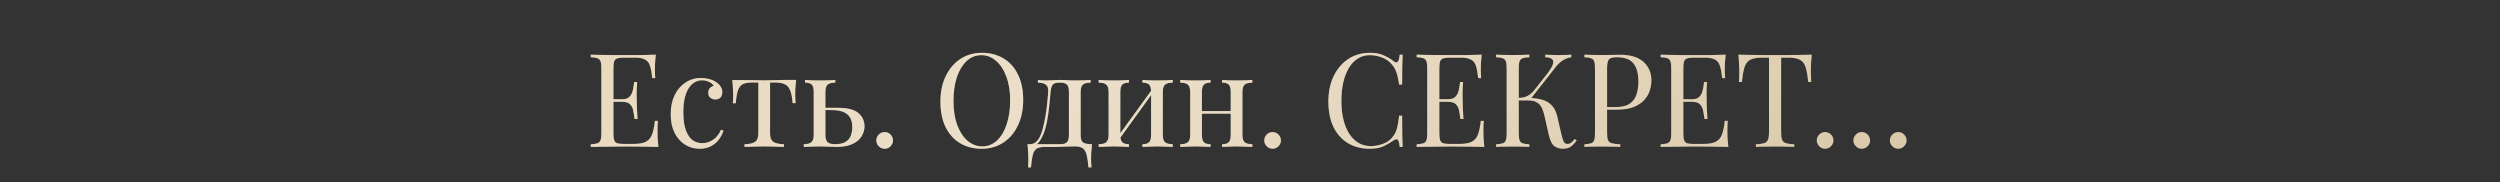 <?xml version="1.0" encoding="UTF-8"?> <svg xmlns="http://www.w3.org/2000/svg" width="1055" height="77" viewBox="0 0 1055 77" fill="none"><rect x="0" y="0" width="1055" height="77" fill="#333333" stroke="none"/><path d="M276.75 23.06C276.603 24.343 276.493 25.59 276.42 26.8C276.383 28.01 276.365 28.927 276.365 29.55C276.365 30.21 276.383 30.852 276.42 31.475C276.456 32.062 276.493 32.557 276.53 32.96H275.265C275.045 30.797 274.733 29.092 274.33 27.845C273.926 26.562 273.23 25.663 272.24 25.15C271.286 24.6 269.838 24.325 267.895 24.325H263.33C262.083 24.325 261.13 24.435 260.47 24.655C259.846 24.838 259.425 25.26 259.205 25.92C258.985 26.543 258.875 27.533 258.875 28.89V56.17C258.875 57.49 258.985 58.48 259.205 59.14C259.425 59.8 259.846 60.24 260.47 60.46C261.13 60.643 262.083 60.735 263.33 60.735H267.345C269.655 60.735 271.396 60.423 272.57 59.8C273.78 59.177 274.641 58.168 275.155 56.775C275.705 55.345 276.108 53.42 276.365 51H277.63C277.52 51.99 277.465 53.31 277.465 54.96C277.465 55.657 277.483 56.665 277.52 57.985C277.593 59.268 277.703 60.607 277.85 62C275.98 61.927 273.871 61.89 271.525 61.89C269.178 61.853 267.088 61.835 265.255 61.835C264.448 61.835 263.403 61.835 262.12 61.835C260.873 61.835 259.516 61.853 258.05 61.89C256.583 61.89 255.098 61.908 253.595 61.945C252.091 61.945 250.661 61.963 249.305 62V60.9C250.551 60.827 251.486 60.68 252.11 60.46C252.77 60.24 253.21 59.8 253.43 59.14C253.65 58.48 253.76 57.49 253.76 56.17V28.89C253.76 27.533 253.65 26.543 253.43 25.92C253.21 25.26 252.77 24.82 252.11 24.6C251.486 24.343 250.551 24.197 249.305 24.16V23.06C250.661 23.097 252.091 23.133 253.595 23.17C255.098 23.17 256.583 23.188 258.05 23.225C259.516 23.225 260.873 23.225 262.12 23.225C263.403 23.225 264.448 23.225 265.255 23.225C266.941 23.225 268.848 23.225 270.975 23.225C273.138 23.188 275.063 23.133 276.75 23.06ZM267.29 41.87C267.29 41.87 267.29 42.053 267.29 42.42C267.29 42.787 267.29 42.97 267.29 42.97H257.225C257.225 42.97 257.225 42.787 257.225 42.42C257.225 42.053 257.225 41.87 257.225 41.87H267.29ZM268.885 34.61C268.738 36.7 268.665 38.295 268.665 39.395C268.701 40.495 268.72 41.503 268.72 42.42C268.72 43.337 268.738 44.345 268.775 45.445C268.811 46.545 268.903 48.14 269.05 50.23H267.785C267.638 49.057 267.455 47.92 267.235 46.82C267.051 45.683 266.611 44.767 265.915 44.07C265.255 43.337 264.118 42.97 262.505 42.97V41.87C263.715 41.87 264.631 41.632 265.255 41.155C265.915 40.642 266.391 40 266.685 39.23C266.978 38.46 267.18 37.672 267.29 36.865C267.4 36.022 267.51 35.27 267.62 34.61H268.885ZM295.855 32.905C297.029 32.905 298.165 33.052 299.265 33.345C300.365 33.638 301.355 34.078 302.235 34.665C303.079 35.215 303.72 35.857 304.16 36.59C304.6 37.287 304.82 38.057 304.82 38.9C304.82 39.89 304.545 40.66 303.995 41.21C303.445 41.723 302.749 41.98 301.905 41.98C301.099 41.98 300.384 41.742 299.76 41.265C299.174 40.788 298.88 40.11 298.88 39.23C298.88 38.387 299.1 37.708 299.54 37.195C300.017 36.682 300.567 36.352 301.19 36.205C300.824 35.545 300.164 34.995 299.21 34.555C298.294 34.115 297.304 33.895 296.24 33.895C295.324 33.895 294.407 34.115 293.49 34.555C292.574 34.995 291.73 35.728 290.96 36.755C290.19 37.745 289.567 39.12 289.09 40.88C288.614 42.603 288.375 44.767 288.375 47.37C288.375 50.597 288.742 53.163 289.475 55.07C290.209 56.977 291.162 58.352 292.335 59.195C293.545 60.002 294.865 60.405 296.295 60.405C297.249 60.405 298.22 60.222 299.21 59.855C300.2 59.488 301.135 58.902 302.015 58.095C302.895 57.252 303.647 56.133 304.27 54.74L305.315 55.125C304.949 56.298 304.344 57.49 303.5 58.7C302.657 59.873 301.557 60.845 300.2 61.615C298.844 62.385 297.175 62.77 295.195 62.77C292.922 62.77 290.869 62.183 289.035 61.01C287.202 59.837 285.735 58.168 284.635 56.005C283.572 53.805 283.04 51.202 283.04 48.195C283.04 45.188 283.572 42.548 284.635 40.275C285.735 37.965 287.257 36.168 289.2 34.885C291.144 33.565 293.362 32.905 295.855 32.905ZM335.968 33.73C335.822 35.013 335.712 36.242 335.638 37.415C335.602 38.588 335.583 39.487 335.583 40.11C335.583 40.77 335.602 41.412 335.638 42.035C335.675 42.622 335.712 43.117 335.748 43.52H334.483C334.3 40.99 333.915 39.102 333.328 37.855C332.742 36.608 331.935 35.802 330.908 35.435C329.882 35.032 328.617 34.83 327.113 34.83H324.968V56.335C324.968 58.132 325.482 59.342 326.508 59.965C327.572 60.552 329.002 60.845 330.798 60.845V62C329.955 61.963 328.782 61.927 327.278 61.89C325.812 61.817 324.217 61.78 322.493 61.78C320.807 61.78 319.212 61.817 317.708 61.89C316.205 61.927 315.032 61.963 314.188 62V60.845C316.022 60.845 317.452 60.552 318.478 59.965C319.505 59.342 320.018 58.132 320.018 56.335V34.83H317.323C315.82 34.83 314.592 35.032 313.638 35.435C312.722 35.838 312.007 36.663 311.493 37.91C311.017 39.157 310.687 41.045 310.503 43.575H309.238C309.312 43.172 309.348 42.677 309.348 42.09C309.385 41.467 309.403 40.825 309.403 40.165C309.403 39.542 309.367 38.643 309.293 37.47C309.257 36.297 309.165 35.068 309.018 33.785H314.298C315.545 33.785 316.865 33.803 318.258 33.84C319.688 33.877 321.082 33.895 322.438 33.895C323.832 33.895 325.243 33.877 326.673 33.84C328.103 33.767 329.442 33.73 330.688 33.73H335.968ZM352.507 33.73V34.885C351.004 34.885 349.922 35.16 349.262 35.71C348.639 36.26 348.327 37.305 348.327 38.845V56.885C348.327 58.352 348.621 59.378 349.207 59.965C349.831 60.552 350.876 60.845 352.342 60.845C354.322 60.845 355.826 60.515 356.852 59.855C357.916 59.195 358.649 58.315 359.052 57.215C359.456 56.115 359.657 54.942 359.657 53.695C359.657 51.165 358.942 49.332 357.512 48.195C356.119 47.022 353.791 46.435 350.527 46.435C349.611 46.435 348.694 46.435 347.777 46.435C346.861 46.435 345.944 46.435 345.027 46.435L344.917 45.5C346.421 45.5 347.906 45.5 349.372 45.5C350.839 45.5 352.306 45.5 353.772 45.5C357.769 45.5 360.611 46.252 362.297 47.755C363.984 49.222 364.827 51.092 364.827 53.365C364.827 54.722 364.442 56.06 363.672 57.38C362.939 58.7 361.692 59.8 359.932 60.68C358.209 61.56 355.881 62 352.947 62C351.921 62 350.784 61.963 349.537 61.89C348.291 61.817 347.007 61.78 345.687 61.78C344.551 61.78 343.341 61.817 342.057 61.89C340.774 61.927 339.821 61.963 339.197 62V60.845C340.701 60.845 341.764 60.57 342.387 60.02C343.047 59.47 343.377 58.425 343.377 56.885V38.845C343.377 37.305 343.102 36.26 342.552 35.71C342.002 35.16 341.067 34.885 339.747 34.885V33.73C340.334 33.767 341.196 33.822 342.332 33.895C343.506 33.932 344.697 33.95 345.907 33.95C347.117 33.95 348.364 33.932 349.647 33.895C350.931 33.822 351.884 33.767 352.507 33.73ZM373.324 55.73C374.277 55.73 375.102 56.078 375.799 56.775C376.496 57.472 376.844 58.297 376.844 59.25C376.844 60.203 376.496 61.028 375.799 61.725C375.102 62.422 374.277 62.77 373.324 62.77C372.371 62.77 371.546 62.422 370.849 61.725C370.152 61.028 369.804 60.203 369.804 59.25C369.804 58.297 370.152 57.472 370.849 56.775C371.546 56.078 372.371 55.73 373.324 55.73ZM414.353 22.29C417.836 22.29 420.879 23.078 423.483 24.655C426.123 26.232 428.158 28.505 429.588 31.475C431.054 34.408 431.788 37.983 431.788 42.2C431.788 46.307 431.036 49.9 429.533 52.98C428.066 56.06 426.013 58.462 423.373 60.185C420.733 61.908 417.708 62.77 414.298 62.77C410.814 62.77 407.753 61.982 405.113 60.405C402.509 58.828 400.474 56.555 399.008 53.585C397.578 50.615 396.863 47.04 396.863 42.86C396.863 38.753 397.614 35.16 399.118 32.08C400.621 29 402.674 26.598 405.278 24.875C407.918 23.152 410.943 22.29 414.353 22.29ZM414.133 23.28C411.749 23.28 409.678 24.105 407.918 25.755C406.158 27.405 404.783 29.678 403.793 32.575C402.839 35.472 402.363 38.827 402.363 42.64C402.363 46.527 402.894 49.918 403.958 52.815C405.058 55.675 406.524 57.893 408.358 59.47C410.228 61.01 412.281 61.78 414.518 61.78C416.901 61.78 418.973 60.955 420.733 59.305C422.493 57.655 423.849 55.382 424.803 52.485C425.793 49.552 426.288 46.197 426.288 42.42C426.288 38.497 425.738 35.105 424.638 32.245C423.574 29.385 422.126 27.185 420.293 25.645C418.459 24.068 416.406 23.28 414.133 23.28ZM460.215 33.73V34.885C458.712 34.885 457.63 35.16 456.97 35.71C456.347 36.26 456.035 37.305 456.035 38.845V56.885C456.035 58.425 456.329 59.47 456.915 60.02C457.539 60.57 458.84 60.845 460.82 60.845C460.674 62.128 460.564 63.357 460.49 64.53C460.454 65.703 460.435 66.602 460.435 67.225C460.435 67.885 460.454 68.508 460.49 69.095C460.527 69.718 460.564 70.232 460.6 70.635H459.335C459.152 68.472 458.895 66.73 458.565 65.41C458.272 64.127 457.74 63.192 456.97 62.605C456.237 62.055 455.119 61.78 453.615 61.78C452.735 61.78 451.91 61.798 451.14 61.835C450.37 61.835 449.527 61.853 448.61 61.89C447.73 61.927 446.667 61.963 445.42 62C444.174 62 442.634 62 440.8 62C439.297 62 438.16 62.257 437.39 62.77C436.657 63.32 436.125 64.218 435.795 65.465C435.502 66.748 435.264 68.472 435.08 70.635H433.815C433.889 70.232 433.925 69.718 433.925 69.095C433.962 68.508 433.98 67.885 433.98 67.225C433.98 66.602 433.944 65.703 433.87 64.53C433.834 63.357 433.742 62.128 433.595 60.845H447.455C448.775 60.845 449.71 60.57 450.26 60.02C450.81 59.47 451.085 58.425 451.085 56.885V38.845C451.085 37.305 450.81 36.26 450.26 35.71C449.71 35.16 448.775 34.885 447.455 34.885H446.96C445.64 34.885 444.742 35.16 444.265 35.71C443.789 36.26 443.477 37.305 443.33 38.845C443.184 40.825 442.982 42.915 442.725 45.115C442.505 47.278 442.194 49.387 441.79 51.44C441.387 53.493 440.837 55.345 440.14 56.995C439.737 57.985 439.205 58.938 438.545 59.855C437.885 60.735 436.969 61.285 435.795 61.505L434.64 60.845C435.814 60.845 436.785 60.423 437.555 59.58C438.325 58.7 438.894 57.747 439.26 56.72C439.884 55.107 440.379 53.328 440.745 51.385C441.149 49.442 441.479 47.407 441.735 45.28C441.992 43.153 442.194 41.008 442.34 38.845C442.45 37.305 442.12 36.26 441.35 35.71C440.617 35.16 439.499 34.885 437.995 34.885V33.73C438.289 33.767 438.747 33.822 439.37 33.895C440.03 33.932 440.819 33.95 441.735 33.95C442.652 33.95 443.587 33.913 444.54 33.84C445.53 33.767 446.539 33.73 447.565 33.73C448.592 33.73 449.527 33.767 450.37 33.84C451.25 33.913 452.314 33.95 453.56 33.95C454.844 33.95 456.109 33.932 457.355 33.895C458.639 33.822 459.592 33.767 460.215 33.73ZM494.888 33.73V34.885C493.385 34.885 492.303 35.16 491.643 35.71C491.02 36.26 490.708 37.305 490.708 38.845V56.885C490.708 58.425 491.02 59.47 491.643 60.02C492.303 60.57 493.385 60.845 494.888 60.845V62C494.265 61.963 493.312 61.927 492.028 61.89C490.745 61.817 489.498 61.78 488.288 61.78C487.078 61.78 485.887 61.817 484.713 61.89C483.577 61.927 482.715 61.963 482.128 62V60.845C483.448 60.845 484.383 60.57 484.933 60.02C485.483 59.47 485.758 58.425 485.758 56.885V38.845C485.758 37.305 485.483 36.26 484.933 35.71C484.383 35.16 483.448 34.885 482.128 34.885V33.73C482.715 33.767 483.577 33.822 484.713 33.895C485.887 33.932 487.078 33.95 488.288 33.95C489.498 33.95 490.745 33.932 492.028 33.895C493.312 33.822 494.265 33.767 494.888 33.73ZM476.408 33.73V34.885C475.088 34.885 474.153 35.16 473.603 35.71C473.053 36.26 472.778 37.305 472.778 38.845V56.885C472.778 58.425 473.053 59.47 473.603 60.02C474.153 60.57 475.088 60.845 476.408 60.845V62C475.822 61.963 474.942 61.927 473.768 61.89C472.632 61.817 471.458 61.78 470.248 61.78C469.038 61.78 467.792 61.817 466.508 61.89C465.225 61.927 464.272 61.963 463.648 62V60.845C465.152 60.845 466.215 60.57 466.838 60.02C467.498 59.47 467.828 58.425 467.828 56.885V38.845C467.828 37.305 467.498 36.26 466.838 35.71C466.215 35.16 465.152 34.885 463.648 34.885V33.73C464.272 33.767 465.225 33.822 466.508 33.895C467.792 33.932 469.038 33.95 470.248 33.95C471.458 33.95 472.632 33.932 473.768 33.895C474.942 33.822 475.822 33.767 476.408 33.73ZM486.308 37.58L487.188 38.185L472.063 59.085L471.183 58.425L486.308 37.58ZM528.492 33.73V34.885C526.989 34.885 525.907 35.16 525.247 35.71C524.624 36.26 524.312 37.305 524.312 38.845V56.885C524.312 58.425 524.624 59.47 525.247 60.02C525.907 60.57 526.989 60.845 528.492 60.845V62C527.869 61.963 526.915 61.927 525.632 61.89C524.349 61.817 523.102 61.78 521.892 61.78C520.682 61.78 519.49 61.817 518.317 61.89C517.18 61.927 516.319 61.963 515.732 62V60.845C517.052 60.845 517.987 60.57 518.537 60.02C519.087 59.47 519.362 58.425 519.362 56.885V38.845C519.362 37.305 519.087 36.26 518.537 35.71C517.987 35.16 517.052 34.885 515.732 34.885V33.73C516.319 33.767 517.18 33.822 518.317 33.895C519.49 33.932 520.682 33.95 521.892 33.95C523.102 33.95 524.349 33.932 525.632 33.895C526.915 33.822 527.869 33.767 528.492 33.73ZM510.837 33.73V34.885C509.517 34.885 508.582 35.16 508.032 35.71C507.482 36.26 507.207 37.305 507.207 38.845V56.885C507.207 58.425 507.482 59.47 508.032 60.02C508.582 60.57 509.517 60.845 510.837 60.845V62C510.25 61.963 509.37 61.927 508.197 61.89C507.06 61.817 505.887 61.78 504.677 61.78C503.467 61.78 502.22 61.817 500.937 61.89C499.654 61.927 498.7 61.963 498.077 62V60.845C499.58 60.845 500.644 60.57 501.267 60.02C501.927 59.47 502.257 58.425 502.257 56.885V38.845C502.257 37.305 501.927 36.26 501.267 35.71C500.644 35.16 499.58 34.885 498.077 34.885V33.73C498.7 33.767 499.654 33.822 500.937 33.895C502.22 33.932 503.467 33.95 504.677 33.95C505.887 33.95 507.06 33.932 508.197 33.895C509.37 33.822 510.25 33.767 510.837 33.73ZM520.902 46.875V47.975H505.392V46.875H520.902ZM537.035 55.73C537.988 55.73 538.813 56.078 539.51 56.775C540.207 57.472 540.555 58.297 540.555 59.25C540.555 60.203 540.207 61.028 539.51 61.725C538.813 62.422 537.988 62.77 537.035 62.77C536.082 62.77 535.257 62.422 534.56 61.725C533.863 61.028 533.515 60.203 533.515 59.25C533.515 58.297 533.863 57.472 534.56 56.775C535.257 56.078 536.082 55.73 537.035 55.73ZM578.064 22.29C580.484 22.29 582.464 22.657 584.004 23.39C585.58 24.087 586.974 24.912 588.184 25.865C588.917 26.415 589.467 26.488 589.834 26.085C590.237 25.645 590.512 24.637 590.659 23.06H591.924C591.85 24.417 591.795 26.067 591.759 28.01C591.722 29.953 591.704 32.52 591.704 35.71H590.439C590.182 34.133 589.944 32.887 589.724 31.97C589.504 31.017 589.229 30.21 588.899 29.55C588.605 28.89 588.202 28.23 587.689 27.57C586.552 26.067 585.122 24.985 583.399 24.325C581.675 23.628 579.86 23.28 577.954 23.28C576.157 23.28 574.525 23.738 573.059 24.655C571.629 25.535 570.382 26.818 569.319 28.505C568.292 30.192 567.485 32.227 566.899 34.61C566.349 36.993 566.074 39.67 566.074 42.64C566.074 45.72 566.385 48.452 567.009 50.835C567.632 53.182 568.494 55.162 569.594 56.775C570.73 58.388 572.05 59.617 573.554 60.46C575.094 61.267 576.744 61.67 578.504 61.67C580.154 61.67 581.877 61.34 583.674 60.68C585.47 60.02 586.882 58.957 587.909 57.49C588.715 56.427 589.265 55.272 589.559 54.025C589.889 52.778 590.182 51.037 590.439 48.8H591.704C591.704 52.137 591.722 54.832 591.759 56.885C591.795 58.902 591.85 60.607 591.924 62H590.659C590.512 60.423 590.255 59.433 589.889 59.03C589.559 58.627 588.99 58.682 588.184 59.195C586.827 60.148 585.379 60.992 583.839 61.725C582.335 62.422 580.392 62.77 578.009 62.77C574.525 62.77 571.464 61.982 568.824 60.405C566.22 58.828 564.185 56.555 562.719 53.585C561.289 50.615 560.574 47.04 560.574 42.86C560.574 38.753 561.325 35.16 562.829 32.08C564.332 29 566.385 26.598 568.989 24.875C571.629 23.152 574.654 22.29 578.064 22.29ZM625.28 23.06C625.133 24.343 625.023 25.59 624.95 26.8C624.913 28.01 624.895 28.927 624.895 29.55C624.895 30.21 624.913 30.852 624.95 31.475C624.987 32.062 625.023 32.557 625.06 32.96H623.795C623.575 30.797 623.263 29.092 622.86 27.845C622.457 26.562 621.76 25.663 620.77 25.15C619.817 24.6 618.368 24.325 616.425 24.325H611.86C610.613 24.325 609.66 24.435 609 24.655C608.377 24.838 607.955 25.26 607.735 25.92C607.515 26.543 607.405 27.533 607.405 28.89V56.17C607.405 57.49 607.515 58.48 607.735 59.14C607.955 59.8 608.377 60.24 609 60.46C609.66 60.643 610.613 60.735 611.86 60.735H615.875C618.185 60.735 619.927 60.423 621.1 59.8C622.31 59.177 623.172 58.168 623.685 56.775C624.235 55.345 624.638 53.42 624.895 51H626.16C626.05 51.99 625.995 53.31 625.995 54.96C625.995 55.657 626.013 56.665 626.05 57.985C626.123 59.268 626.233 60.607 626.38 62C624.51 61.927 622.402 61.89 620.055 61.89C617.708 61.853 615.618 61.835 613.785 61.835C612.978 61.835 611.933 61.835 610.65 61.835C609.403 61.835 608.047 61.853 606.58 61.89C605.113 61.89 603.628 61.908 602.125 61.945C600.622 61.945 599.192 61.963 597.835 62V60.9C599.082 60.827 600.017 60.68 600.64 60.46C601.3 60.24 601.74 59.8 601.96 59.14C602.18 58.48 602.29 57.49 602.29 56.17V28.89C602.29 27.533 602.18 26.543 601.96 25.92C601.74 25.26 601.3 24.82 600.64 24.6C600.017 24.343 599.082 24.197 597.835 24.16V23.06C599.192 23.097 600.622 23.133 602.125 23.17C603.628 23.17 605.113 23.188 606.58 23.225C608.047 23.225 609.403 23.225 610.65 23.225C611.933 23.225 612.978 23.225 613.785 23.225C615.472 23.225 617.378 23.225 619.505 23.225C621.668 23.188 623.593 23.133 625.28 23.06ZM615.82 41.87C615.82 41.87 615.82 42.053 615.82 42.42C615.82 42.787 615.82 42.97 615.82 42.97H605.755C605.755 42.97 605.755 42.787 605.755 42.42C605.755 42.053 605.755 41.87 605.755 41.87H615.82ZM617.415 34.61C617.268 36.7 617.195 38.295 617.195 39.395C617.232 40.495 617.25 41.503 617.25 42.42C617.25 43.337 617.268 44.345 617.305 45.445C617.342 46.545 617.433 48.14 617.58 50.23H616.315C616.168 49.057 615.985 47.92 615.765 46.82C615.582 45.683 615.142 44.767 614.445 44.07C613.785 43.337 612.648 42.97 611.035 42.97V41.87C612.245 41.87 613.162 41.632 613.785 41.155C614.445 40.642 614.922 40 615.215 39.23C615.508 38.46 615.71 37.672 615.82 36.865C615.93 36.022 616.04 35.27 616.15 34.61H617.415ZM645.376 23.06V24.16C644.129 24.197 643.176 24.343 642.516 24.6C641.892 24.82 641.471 25.26 641.251 25.92C641.031 26.543 640.921 27.533 640.921 28.89V56.17C640.921 57.49 641.031 58.48 641.251 59.14C641.471 59.8 641.892 60.24 642.516 60.46C643.176 60.68 644.129 60.827 645.376 60.9V62C644.532 61.927 643.469 61.89 642.186 61.89C640.939 61.853 639.674 61.835 638.391 61.835C636.961 61.835 635.622 61.853 634.376 61.89C633.129 61.89 632.121 61.927 631.351 62V60.9C632.597 60.827 633.532 60.68 634.156 60.46C634.816 60.24 635.256 59.8 635.476 59.14C635.696 58.48 635.806 57.49 635.806 56.17V28.89C635.806 27.533 635.696 26.543 635.476 25.92C635.256 25.26 634.816 24.82 634.156 24.6C633.532 24.343 632.597 24.197 631.351 24.16V23.06C632.121 23.097 633.129 23.133 634.376 23.17C635.622 23.207 636.961 23.225 638.391 23.225C639.674 23.225 640.939 23.207 642.186 23.17C643.469 23.133 644.532 23.097 645.376 23.06ZM644.771 41.32C646.714 41.32 648.529 41.522 650.216 41.925C651.939 42.328 653.406 43.098 654.616 44.235C655.826 45.372 656.687 47.058 657.201 49.295L658.796 56.225C659.199 57.912 659.566 59.103 659.896 59.8C660.226 60.46 660.794 60.772 661.601 60.735C662.224 60.698 662.737 60.497 663.141 60.13C663.581 59.763 664.039 59.268 664.516 58.645L665.341 59.25C664.644 60.277 663.874 61.12 663.031 61.78C662.187 62.44 660.996 62.77 659.456 62.77C658.172 62.77 656.999 62.403 655.936 61.67C654.909 60.9 654.121 59.287 653.571 56.83L652.031 50.01C651.701 48.47 651.316 47.132 650.876 45.995C650.436 44.858 649.739 43.978 648.786 43.355C647.832 42.695 646.421 42.365 644.551 42.365H639.876V41.32H644.771ZM640.921 42.365V41.32C642.461 41.283 643.744 40.972 644.771 40.385C645.834 39.762 646.714 39.01 647.411 38.13L652.691 31.42C653.901 29.88 654.726 28.578 655.166 27.515C655.606 26.452 655.587 25.645 655.111 25.095C654.634 24.508 653.626 24.197 652.086 24.16V23.06C652.782 23.097 653.497 23.133 654.231 23.17C654.964 23.17 655.679 23.188 656.376 23.225C657.109 23.225 657.787 23.225 658.411 23.225C659.364 23.225 660.244 23.207 661.051 23.17C661.857 23.133 662.536 23.097 663.086 23.06V24.16C661.949 24.307 660.849 24.692 659.786 25.315C658.722 25.902 657.659 26.855 656.596 28.175L645.431 42.365H640.921ZM668.626 23.06C669.396 23.097 670.404 23.133 671.651 23.17C672.898 23.207 674.126 23.225 675.336 23.225C677.059 23.225 678.709 23.207 680.286 23.17C681.863 23.133 682.981 23.115 683.641 23.115C688.078 23.115 691.396 24.123 693.596 26.14C695.796 28.157 696.896 30.76 696.896 33.95C696.896 35.27 696.676 36.663 696.236 38.13C695.796 39.56 695.026 40.898 693.926 42.145C692.863 43.355 691.396 44.345 689.526 45.115C687.656 45.885 685.291 46.27 682.431 46.27H677.151V45.17H681.881C684.484 45.17 686.464 44.675 687.821 43.685C689.214 42.695 690.149 41.393 690.626 39.78C691.139 38.167 691.396 36.425 691.396 34.555C691.396 31.072 690.699 28.468 689.306 26.745C687.949 25.022 685.603 24.16 682.266 24.16C680.579 24.16 679.479 24.472 678.966 25.095C678.453 25.718 678.196 26.983 678.196 28.89V56.17C678.196 57.49 678.324 58.48 678.581 59.14C678.874 59.8 679.424 60.24 680.231 60.46C681.038 60.68 682.211 60.827 683.751 60.9V62C682.798 61.927 681.588 61.89 680.121 61.89C678.654 61.853 677.169 61.835 675.666 61.835C674.236 61.835 672.898 61.853 671.651 61.89C670.404 61.89 669.396 61.927 668.626 62V60.9C669.873 60.827 670.808 60.68 671.431 60.46C672.091 60.24 672.531 59.8 672.751 59.14C672.971 58.48 673.081 57.49 673.081 56.17V28.89C673.081 27.533 672.971 26.543 672.751 25.92C672.531 25.26 672.091 24.82 671.431 24.6C670.808 24.343 669.873 24.197 668.626 24.16V23.06ZM728.244 23.06C728.097 24.343 727.987 25.59 727.914 26.8C727.877 28.01 727.859 28.927 727.859 29.55C727.859 30.21 727.877 30.852 727.914 31.475C727.95 32.062 727.987 32.557 728.024 32.96H726.759C726.539 30.797 726.227 29.092 725.824 27.845C725.42 26.562 724.724 25.663 723.734 25.15C722.78 24.6 721.332 24.325 719.389 24.325H714.824C713.577 24.325 712.624 24.435 711.964 24.655C711.34 24.838 710.919 25.26 710.699 25.92C710.479 26.543 710.369 27.533 710.369 28.89V56.17C710.369 57.49 710.479 58.48 710.699 59.14C710.919 59.8 711.34 60.24 711.964 60.46C712.624 60.643 713.577 60.735 714.824 60.735H718.839C721.149 60.735 722.89 60.423 724.064 59.8C725.274 59.177 726.135 58.168 726.649 56.775C727.199 55.345 727.602 53.42 727.859 51H729.124C729.014 51.99 728.959 53.31 728.959 54.96C728.959 55.657 728.977 56.665 729.014 57.985C729.087 59.268 729.197 60.607 729.344 62C727.474 61.927 725.365 61.89 723.019 61.89C720.672 61.853 718.582 61.835 716.749 61.835C715.942 61.835 714.897 61.835 713.614 61.835C712.367 61.835 711.01 61.853 709.544 61.89C708.077 61.89 706.592 61.908 705.089 61.945C703.585 61.945 702.155 61.963 700.799 62V60.9C702.045 60.827 702.98 60.68 703.604 60.46C704.264 60.24 704.704 59.8 704.924 59.14C705.144 58.48 705.254 57.49 705.254 56.17V28.89C705.254 27.533 705.144 26.543 704.924 25.92C704.704 25.26 704.264 24.82 703.604 24.6C702.98 24.343 702.045 24.197 700.799 24.16V23.06C702.155 23.097 703.585 23.133 705.089 23.17C706.592 23.17 708.077 23.188 709.544 23.225C711.01 23.225 712.367 23.225 713.614 23.225C714.897 23.225 715.942 23.225 716.749 23.225C718.435 23.225 720.342 23.225 722.469 23.225C724.632 23.188 726.557 23.133 728.244 23.06ZM718.784 41.87C718.784 41.87 718.784 42.053 718.784 42.42C718.784 42.787 718.784 42.97 718.784 42.97H708.719C708.719 42.97 708.719 42.787 708.719 42.42C708.719 42.053 708.719 41.87 708.719 41.87H718.784ZM720.379 34.61C720.232 36.7 720.159 38.295 720.159 39.395C720.195 40.495 720.214 41.503 720.214 42.42C720.214 43.337 720.232 44.345 720.269 45.445C720.305 46.545 720.397 48.14 720.544 50.23H719.279C719.132 49.057 718.949 47.92 718.729 46.82C718.545 45.683 718.105 44.767 717.409 44.07C716.749 43.337 715.612 42.97 713.999 42.97V41.87C715.209 41.87 716.125 41.632 716.749 41.155C717.409 40.642 717.885 40 718.179 39.23C718.472 38.46 718.674 37.672 718.784 36.865C718.894 36.022 719.004 35.27 719.114 34.61H720.379ZM764.564 23.06C764.418 24.453 764.308 25.81 764.234 27.13C764.198 28.413 764.179 29.403 764.179 30.1C764.179 30.98 764.198 31.805 764.234 32.575C764.271 33.345 764.308 34.023 764.344 34.61H763.079C762.823 32.043 762.474 30.027 762.034 28.56C761.594 27.057 760.824 25.975 759.724 25.315C758.624 24.655 756.919 24.325 754.609 24.325H751.639V55.62C751.639 57.087 751.768 58.187 752.024 58.92C752.318 59.653 752.868 60.148 753.674 60.405C754.481 60.662 755.654 60.827 757.194 60.9V62C756.241 61.927 755.031 61.89 753.564 61.89C752.098 61.853 750.613 61.835 749.109 61.835C747.459 61.835 745.901 61.853 744.434 61.89C743.004 61.89 741.849 61.927 740.969 62V60.9C742.509 60.827 743.683 60.662 744.489 60.405C745.296 60.148 745.828 59.653 746.084 58.92C746.378 58.187 746.524 57.087 746.524 55.62V24.325H743.554C741.281 24.325 739.576 24.655 738.439 25.315C737.339 25.975 736.569 27.057 736.129 28.56C735.689 30.027 735.341 32.043 735.084 34.61H733.819C733.893 34.023 733.929 33.345 733.929 32.575C733.966 31.805 733.984 30.98 733.984 30.1C733.984 29.403 733.948 28.413 733.874 27.13C733.838 25.81 733.746 24.453 733.599 23.06C735.139 23.097 736.808 23.133 738.604 23.17C740.438 23.207 742.271 23.225 744.104 23.225C745.938 23.225 747.606 23.225 749.109 23.225C750.613 23.225 752.263 23.225 754.059 23.225C755.893 23.225 757.726 23.207 759.559 23.17C761.393 23.133 763.061 23.097 764.564 23.06ZM770.194 55.73C771.147 55.73 771.972 56.078 772.669 56.775C773.366 57.472 773.714 58.297 773.714 59.25C773.714 60.203 773.366 61.028 772.669 61.725C771.972 62.422 771.147 62.77 770.194 62.77C769.241 62.77 768.416 62.422 767.719 61.725C767.022 61.028 766.674 60.203 766.674 59.25C766.674 58.297 767.022 57.472 767.719 56.775C768.416 56.078 769.241 55.73 770.194 55.73ZM785.649 55.73C786.602 55.73 787.427 56.078 788.124 56.775C788.821 57.472 789.169 58.297 789.169 59.25C789.169 60.203 788.821 61.028 788.124 61.725C787.427 62.422 786.602 62.77 785.649 62.77C784.696 62.77 783.871 62.422 783.174 61.725C782.477 61.028 782.129 60.203 782.129 59.25C782.129 58.297 782.477 57.472 783.174 56.775C783.871 56.078 784.696 55.73 785.649 55.73ZM801.049 55.73C802.002 55.73 802.827 56.078 803.524 56.775C804.221 57.472 804.569 58.297 804.569 59.25C804.569 60.203 804.221 61.028 803.524 61.725C802.827 62.422 802.002 62.77 801.049 62.77C800.096 62.77 799.271 62.422 798.574 61.725C797.877 61.028 797.529 60.203 797.529 59.25C797.529 58.297 797.877 57.472 798.574 56.775C799.271 56.078 800.096 55.73 801.049 55.73Z" fill="url(#paint0_linear_5996_1145)"></path><path d="M276.75 23.06C276.603 24.343 276.493 25.59 276.42 26.8C276.383 28.01 276.365 28.927 276.365 29.55C276.365 30.21 276.383 30.852 276.42 31.475C276.456 32.062 276.493 32.557 276.53 32.96H275.265C275.045 30.797 274.733 29.092 274.33 27.845C273.926 26.562 273.23 25.663 272.24 25.15C271.286 24.6 269.838 24.325 267.895 24.325H263.33C262.083 24.325 261.13 24.435 260.47 24.655C259.846 24.838 259.425 25.26 259.205 25.92C258.985 26.543 258.875 27.533 258.875 28.89V56.17C258.875 57.49 258.985 58.48 259.205 59.14C259.425 59.8 259.846 60.24 260.47 60.46C261.13 60.643 262.083 60.735 263.33 60.735H267.345C269.655 60.735 271.396 60.423 272.57 59.8C273.78 59.177 274.641 58.168 275.155 56.775C275.705 55.345 276.108 53.42 276.365 51H277.63C277.52 51.99 277.465 53.31 277.465 54.96C277.465 55.657 277.483 56.665 277.52 57.985C277.593 59.268 277.703 60.607 277.85 62C275.98 61.927 273.871 61.89 271.525 61.89C269.178 61.853 267.088 61.835 265.255 61.835C264.448 61.835 263.403 61.835 262.12 61.835C260.873 61.835 259.516 61.853 258.05 61.89C256.583 61.89 255.098 61.908 253.595 61.945C252.091 61.945 250.661 61.963 249.305 62V60.9C250.551 60.827 251.486 60.68 252.11 60.46C252.77 60.24 253.21 59.8 253.43 59.14C253.65 58.48 253.76 57.49 253.76 56.17V28.89C253.76 27.533 253.65 26.543 253.43 25.92C253.21 25.26 252.77 24.82 252.11 24.6C251.486 24.343 250.551 24.197 249.305 24.16V23.06C250.661 23.097 252.091 23.133 253.595 23.17C255.098 23.17 256.583 23.188 258.05 23.225C259.516 23.225 260.873 23.225 262.12 23.225C263.403 23.225 264.448 23.225 265.255 23.225C266.941 23.225 268.848 23.225 270.975 23.225C273.138 23.188 275.063 23.133 276.75 23.06ZM267.29 41.87C267.29 41.87 267.29 42.053 267.29 42.42C267.29 42.787 267.29 42.97 267.29 42.97H257.225C257.225 42.97 257.225 42.787 257.225 42.42C257.225 42.053 257.225 41.87 257.225 41.87H267.29ZM268.885 34.61C268.738 36.7 268.665 38.295 268.665 39.395C268.701 40.495 268.72 41.503 268.72 42.42C268.72 43.337 268.738 44.345 268.775 45.445C268.811 46.545 268.903 48.14 269.05 50.23H267.785C267.638 49.057 267.455 47.92 267.235 46.82C267.051 45.683 266.611 44.767 265.915 44.07C265.255 43.337 264.118 42.97 262.505 42.97V41.87C263.715 41.87 264.631 41.632 265.255 41.155C265.915 40.642 266.391 40 266.685 39.23C266.978 38.46 267.18 37.672 267.29 36.865C267.4 36.022 267.51 35.27 267.62 34.61H268.885ZM295.855 32.905C297.029 32.905 298.165 33.052 299.265 33.345C300.365 33.638 301.355 34.078 302.235 34.665C303.079 35.215 303.72 35.857 304.16 36.59C304.6 37.287 304.82 38.057 304.82 38.9C304.82 39.89 304.545 40.66 303.995 41.21C303.445 41.723 302.749 41.98 301.905 41.98C301.099 41.98 300.384 41.742 299.76 41.265C299.174 40.788 298.88 40.11 298.88 39.23C298.88 38.387 299.1 37.708 299.54 37.195C300.017 36.682 300.567 36.352 301.19 36.205C300.824 35.545 300.164 34.995 299.21 34.555C298.294 34.115 297.304 33.895 296.24 33.895C295.324 33.895 294.407 34.115 293.49 34.555C292.574 34.995 291.73 35.728 290.96 36.755C290.19 37.745 289.567 39.12 289.09 40.88C288.614 42.603 288.375 44.767 288.375 47.37C288.375 50.597 288.742 53.163 289.475 55.07C290.209 56.977 291.162 58.352 292.335 59.195C293.545 60.002 294.865 60.405 296.295 60.405C297.249 60.405 298.22 60.222 299.21 59.855C300.2 59.488 301.135 58.902 302.015 58.095C302.895 57.252 303.647 56.133 304.27 54.74L305.315 55.125C304.949 56.298 304.344 57.49 303.5 58.7C302.657 59.873 301.557 60.845 300.2 61.615C298.844 62.385 297.175 62.77 295.195 62.77C292.922 62.77 290.869 62.183 289.035 61.01C287.202 59.837 285.735 58.168 284.635 56.005C283.572 53.805 283.04 51.202 283.04 48.195C283.04 45.188 283.572 42.548 284.635 40.275C285.735 37.965 287.257 36.168 289.2 34.885C291.144 33.565 293.362 32.905 295.855 32.905ZM335.968 33.73C335.822 35.013 335.712 36.242 335.638 37.415C335.602 38.588 335.583 39.487 335.583 40.11C335.583 40.77 335.602 41.412 335.638 42.035C335.675 42.622 335.712 43.117 335.748 43.52H334.483C334.3 40.99 333.915 39.102 333.328 37.855C332.742 36.608 331.935 35.802 330.908 35.435C329.882 35.032 328.617 34.83 327.113 34.83H324.968V56.335C324.968 58.132 325.482 59.342 326.508 59.965C327.572 60.552 329.002 60.845 330.798 60.845V62C329.955 61.963 328.782 61.927 327.278 61.89C325.812 61.817 324.217 61.78 322.493 61.78C320.807 61.78 319.212 61.817 317.708 61.89C316.205 61.927 315.032 61.963 314.188 62V60.845C316.022 60.845 317.452 60.552 318.478 59.965C319.505 59.342 320.018 58.132 320.018 56.335V34.83H317.323C315.82 34.83 314.592 35.032 313.638 35.435C312.722 35.838 312.007 36.663 311.493 37.91C311.017 39.157 310.687 41.045 310.503 43.575H309.238C309.312 43.172 309.348 42.677 309.348 42.09C309.385 41.467 309.403 40.825 309.403 40.165C309.403 39.542 309.367 38.643 309.293 37.47C309.257 36.297 309.165 35.068 309.018 33.785H314.298C315.545 33.785 316.865 33.803 318.258 33.84C319.688 33.877 321.082 33.895 322.438 33.895C323.832 33.895 325.243 33.877 326.673 33.84C328.103 33.767 329.442 33.73 330.688 33.73H335.968ZM352.507 33.73V34.885C351.004 34.885 349.922 35.16 349.262 35.71C348.639 36.26 348.327 37.305 348.327 38.845V56.885C348.327 58.352 348.621 59.378 349.207 59.965C349.831 60.552 350.876 60.845 352.342 60.845C354.322 60.845 355.826 60.515 356.852 59.855C357.916 59.195 358.649 58.315 359.052 57.215C359.456 56.115 359.657 54.942 359.657 53.695C359.657 51.165 358.942 49.332 357.512 48.195C356.119 47.022 353.791 46.435 350.527 46.435C349.611 46.435 348.694 46.435 347.777 46.435C346.861 46.435 345.944 46.435 345.027 46.435L344.917 45.5C346.421 45.5 347.906 45.5 349.372 45.5C350.839 45.5 352.306 45.5 353.772 45.5C357.769 45.5 360.611 46.252 362.297 47.755C363.984 49.222 364.827 51.092 364.827 53.365C364.827 54.722 364.442 56.06 363.672 57.38C362.939 58.7 361.692 59.8 359.932 60.68C358.209 61.56 355.881 62 352.947 62C351.921 62 350.784 61.963 349.537 61.89C348.291 61.817 347.007 61.78 345.687 61.78C344.551 61.78 343.341 61.817 342.057 61.89C340.774 61.927 339.821 61.963 339.197 62V60.845C340.701 60.845 341.764 60.57 342.387 60.02C343.047 59.47 343.377 58.425 343.377 56.885V38.845C343.377 37.305 343.102 36.26 342.552 35.71C342.002 35.16 341.067 34.885 339.747 34.885V33.73C340.334 33.767 341.196 33.822 342.332 33.895C343.506 33.932 344.697 33.95 345.907 33.95C347.117 33.95 348.364 33.932 349.647 33.895C350.931 33.822 351.884 33.767 352.507 33.73ZM373.324 55.73C374.277 55.73 375.102 56.078 375.799 56.775C376.496 57.472 376.844 58.297 376.844 59.25C376.844 60.203 376.496 61.028 375.799 61.725C375.102 62.422 374.277 62.77 373.324 62.77C372.371 62.77 371.546 62.422 370.849 61.725C370.152 61.028 369.804 60.203 369.804 59.25C369.804 58.297 370.152 57.472 370.849 56.775C371.546 56.078 372.371 55.73 373.324 55.73ZM414.353 22.29C417.836 22.29 420.879 23.078 423.483 24.655C426.123 26.232 428.158 28.505 429.588 31.475C431.054 34.408 431.788 37.983 431.788 42.2C431.788 46.307 431.036 49.9 429.533 52.98C428.066 56.06 426.013 58.462 423.373 60.185C420.733 61.908 417.708 62.77 414.298 62.77C410.814 62.77 407.753 61.982 405.113 60.405C402.509 58.828 400.474 56.555 399.008 53.585C397.578 50.615 396.863 47.04 396.863 42.86C396.863 38.753 397.614 35.16 399.118 32.08C400.621 29 402.674 26.598 405.278 24.875C407.918 23.152 410.943 22.29 414.353 22.29ZM414.133 23.28C411.749 23.28 409.678 24.105 407.918 25.755C406.158 27.405 404.783 29.678 403.793 32.575C402.839 35.472 402.363 38.827 402.363 42.64C402.363 46.527 402.894 49.918 403.958 52.815C405.058 55.675 406.524 57.893 408.358 59.47C410.228 61.01 412.281 61.78 414.518 61.78C416.901 61.78 418.973 60.955 420.733 59.305C422.493 57.655 423.849 55.382 424.803 52.485C425.793 49.552 426.288 46.197 426.288 42.42C426.288 38.497 425.738 35.105 424.638 32.245C423.574 29.385 422.126 27.185 420.293 25.645C418.459 24.068 416.406 23.28 414.133 23.28ZM460.215 33.73V34.885C458.712 34.885 457.63 35.16 456.97 35.71C456.347 36.26 456.035 37.305 456.035 38.845V56.885C456.035 58.425 456.329 59.47 456.915 60.02C457.539 60.57 458.84 60.845 460.82 60.845C460.674 62.128 460.564 63.357 460.49 64.53C460.454 65.703 460.435 66.602 460.435 67.225C460.435 67.885 460.454 68.508 460.49 69.095C460.527 69.718 460.564 70.232 460.6 70.635H459.335C459.152 68.472 458.895 66.73 458.565 65.41C458.272 64.127 457.74 63.192 456.97 62.605C456.237 62.055 455.119 61.78 453.615 61.78C452.735 61.78 451.91 61.798 451.14 61.835C450.37 61.835 449.527 61.853 448.61 61.89C447.73 61.927 446.667 61.963 445.42 62C444.174 62 442.634 62 440.8 62C439.297 62 438.16 62.257 437.39 62.77C436.657 63.32 436.125 64.218 435.795 65.465C435.502 66.748 435.264 68.472 435.08 70.635H433.815C433.889 70.232 433.925 69.718 433.925 69.095C433.962 68.508 433.98 67.885 433.98 67.225C433.98 66.602 433.944 65.703 433.87 64.53C433.834 63.357 433.742 62.128 433.595 60.845H447.455C448.775 60.845 449.71 60.57 450.26 60.02C450.81 59.47 451.085 58.425 451.085 56.885V38.845C451.085 37.305 450.81 36.26 450.26 35.71C449.71 35.16 448.775 34.885 447.455 34.885H446.96C445.64 34.885 444.742 35.16 444.265 35.71C443.789 36.26 443.477 37.305 443.33 38.845C443.184 40.825 442.982 42.915 442.725 45.115C442.505 47.278 442.194 49.387 441.79 51.44C441.387 53.493 440.837 55.345 440.14 56.995C439.737 57.985 439.205 58.938 438.545 59.855C437.885 60.735 436.969 61.285 435.795 61.505L434.64 60.845C435.814 60.845 436.785 60.423 437.555 59.58C438.325 58.7 438.894 57.747 439.26 56.72C439.884 55.107 440.379 53.328 440.745 51.385C441.149 49.442 441.479 47.407 441.735 45.28C441.992 43.153 442.194 41.008 442.34 38.845C442.45 37.305 442.12 36.26 441.35 35.71C440.617 35.16 439.499 34.885 437.995 34.885V33.73C438.289 33.767 438.747 33.822 439.37 33.895C440.03 33.932 440.819 33.95 441.735 33.95C442.652 33.95 443.587 33.913 444.54 33.84C445.53 33.767 446.539 33.73 447.565 33.73C448.592 33.73 449.527 33.767 450.37 33.84C451.25 33.913 452.314 33.95 453.56 33.95C454.844 33.95 456.109 33.932 457.355 33.895C458.639 33.822 459.592 33.767 460.215 33.73ZM494.888 33.73V34.885C493.385 34.885 492.303 35.16 491.643 35.71C491.02 36.26 490.708 37.305 490.708 38.845V56.885C490.708 58.425 491.02 59.47 491.643 60.02C492.303 60.57 493.385 60.845 494.888 60.845V62C494.265 61.963 493.312 61.927 492.028 61.89C490.745 61.817 489.498 61.78 488.288 61.78C487.078 61.78 485.887 61.817 484.713 61.89C483.577 61.927 482.715 61.963 482.128 62V60.845C483.448 60.845 484.383 60.57 484.933 60.02C485.483 59.47 485.758 58.425 485.758 56.885V38.845C485.758 37.305 485.483 36.26 484.933 35.71C484.383 35.16 483.448 34.885 482.128 34.885V33.73C482.715 33.767 483.577 33.822 484.713 33.895C485.887 33.932 487.078 33.95 488.288 33.95C489.498 33.95 490.745 33.932 492.028 33.895C493.312 33.822 494.265 33.767 494.888 33.73ZM476.408 33.73V34.885C475.088 34.885 474.153 35.16 473.603 35.71C473.053 36.26 472.778 37.305 472.778 38.845V56.885C472.778 58.425 473.053 59.47 473.603 60.02C474.153 60.57 475.088 60.845 476.408 60.845V62C475.822 61.963 474.942 61.927 473.768 61.89C472.632 61.817 471.458 61.78 470.248 61.78C469.038 61.78 467.792 61.817 466.508 61.89C465.225 61.927 464.272 61.963 463.648 62V60.845C465.152 60.845 466.215 60.57 466.838 60.02C467.498 59.47 467.828 58.425 467.828 56.885V38.845C467.828 37.305 467.498 36.26 466.838 35.71C466.215 35.16 465.152 34.885 463.648 34.885V33.73C464.272 33.767 465.225 33.822 466.508 33.895C467.792 33.932 469.038 33.95 470.248 33.95C471.458 33.95 472.632 33.932 473.768 33.895C474.942 33.822 475.822 33.767 476.408 33.73ZM486.308 37.58L487.188 38.185L472.063 59.085L471.183 58.425L486.308 37.58ZM528.492 33.73V34.885C526.989 34.885 525.907 35.16 525.247 35.71C524.624 36.26 524.312 37.305 524.312 38.845V56.885C524.312 58.425 524.624 59.47 525.247 60.02C525.907 60.57 526.989 60.845 528.492 60.845V62C527.869 61.963 526.915 61.927 525.632 61.89C524.349 61.817 523.102 61.78 521.892 61.78C520.682 61.78 519.49 61.817 518.317 61.89C517.18 61.927 516.319 61.963 515.732 62V60.845C517.052 60.845 517.987 60.57 518.537 60.02C519.087 59.47 519.362 58.425 519.362 56.885V38.845C519.362 37.305 519.087 36.26 518.537 35.71C517.987 35.16 517.052 34.885 515.732 34.885V33.73C516.319 33.767 517.18 33.822 518.317 33.895C519.49 33.932 520.682 33.95 521.892 33.95C523.102 33.95 524.349 33.932 525.632 33.895C526.915 33.822 527.869 33.767 528.492 33.73ZM510.837 33.73V34.885C509.517 34.885 508.582 35.16 508.032 35.71C507.482 36.26 507.207 37.305 507.207 38.845V56.885C507.207 58.425 507.482 59.47 508.032 60.02C508.582 60.57 509.517 60.845 510.837 60.845V62C510.25 61.963 509.37 61.927 508.197 61.89C507.06 61.817 505.887 61.78 504.677 61.78C503.467 61.78 502.22 61.817 500.937 61.89C499.654 61.927 498.7 61.963 498.077 62V60.845C499.58 60.845 500.644 60.57 501.267 60.02C501.927 59.47 502.257 58.425 502.257 56.885V38.845C502.257 37.305 501.927 36.26 501.267 35.71C500.644 35.16 499.58 34.885 498.077 34.885V33.73C498.7 33.767 499.654 33.822 500.937 33.895C502.22 33.932 503.467 33.95 504.677 33.95C505.887 33.95 507.06 33.932 508.197 33.895C509.37 33.822 510.25 33.767 510.837 33.73ZM520.902 46.875V47.975H505.392V46.875H520.902ZM537.035 55.73C537.988 55.73 538.813 56.078 539.51 56.775C540.207 57.472 540.555 58.297 540.555 59.25C540.555 60.203 540.207 61.028 539.51 61.725C538.813 62.422 537.988 62.77 537.035 62.77C536.082 62.77 535.257 62.422 534.56 61.725C533.863 61.028 533.515 60.203 533.515 59.25C533.515 58.297 533.863 57.472 534.56 56.775C535.257 56.078 536.082 55.73 537.035 55.73ZM578.064 22.29C580.484 22.29 582.464 22.657 584.004 23.39C585.58 24.087 586.974 24.912 588.184 25.865C588.917 26.415 589.467 26.488 589.834 26.085C590.237 25.645 590.512 24.637 590.659 23.06H591.924C591.85 24.417 591.795 26.067 591.759 28.01C591.722 29.953 591.704 32.52 591.704 35.71H590.439C590.182 34.133 589.944 32.887 589.724 31.97C589.504 31.017 589.229 30.21 588.899 29.55C588.605 28.89 588.202 28.23 587.689 27.57C586.552 26.067 585.122 24.985 583.399 24.325C581.675 23.628 579.86 23.28 577.954 23.28C576.157 23.28 574.525 23.738 573.059 24.655C571.629 25.535 570.382 26.818 569.319 28.505C568.292 30.192 567.485 32.227 566.899 34.61C566.349 36.993 566.074 39.67 566.074 42.64C566.074 45.72 566.385 48.452 567.009 50.835C567.632 53.182 568.494 55.162 569.594 56.775C570.73 58.388 572.05 59.617 573.554 60.46C575.094 61.267 576.744 61.67 578.504 61.67C580.154 61.67 581.877 61.34 583.674 60.68C585.47 60.02 586.882 58.957 587.909 57.49C588.715 56.427 589.265 55.272 589.559 54.025C589.889 52.778 590.182 51.037 590.439 48.8H591.704C591.704 52.137 591.722 54.832 591.759 56.885C591.795 58.902 591.85 60.607 591.924 62H590.659C590.512 60.423 590.255 59.433 589.889 59.03C589.559 58.627 588.99 58.682 588.184 59.195C586.827 60.148 585.379 60.992 583.839 61.725C582.335 62.422 580.392 62.77 578.009 62.77C574.525 62.77 571.464 61.982 568.824 60.405C566.22 58.828 564.185 56.555 562.719 53.585C561.289 50.615 560.574 47.04 560.574 42.86C560.574 38.753 561.325 35.16 562.829 32.08C564.332 29 566.385 26.598 568.989 24.875C571.629 23.152 574.654 22.29 578.064 22.29ZM625.28 23.06C625.133 24.343 625.023 25.59 624.95 26.8C624.913 28.01 624.895 28.927 624.895 29.55C624.895 30.21 624.913 30.852 624.95 31.475C624.987 32.062 625.023 32.557 625.06 32.96H623.795C623.575 30.797 623.263 29.092 622.86 27.845C622.457 26.562 621.76 25.663 620.77 25.15C619.817 24.6 618.368 24.325 616.425 24.325H611.86C610.613 24.325 609.66 24.435 609 24.655C608.377 24.838 607.955 25.26 607.735 25.92C607.515 26.543 607.405 27.533 607.405 28.89V56.17C607.405 57.49 607.515 58.48 607.735 59.14C607.955 59.8 608.377 60.24 609 60.46C609.66 60.643 610.613 60.735 611.86 60.735H615.875C618.185 60.735 619.927 60.423 621.1 59.8C622.31 59.177 623.172 58.168 623.685 56.775C624.235 55.345 624.638 53.42 624.895 51H626.16C626.05 51.99 625.995 53.31 625.995 54.96C625.995 55.657 626.013 56.665 626.05 57.985C626.123 59.268 626.233 60.607 626.38 62C624.51 61.927 622.402 61.89 620.055 61.89C617.708 61.853 615.618 61.835 613.785 61.835C612.978 61.835 611.933 61.835 610.65 61.835C609.403 61.835 608.047 61.853 606.58 61.89C605.113 61.89 603.628 61.908 602.125 61.945C600.622 61.945 599.192 61.963 597.835 62V60.9C599.082 60.827 600.017 60.68 600.64 60.46C601.3 60.24 601.74 59.8 601.96 59.14C602.18 58.48 602.29 57.49 602.29 56.17V28.89C602.29 27.533 602.18 26.543 601.96 25.92C601.74 25.26 601.3 24.82 600.64 24.6C600.017 24.343 599.082 24.197 597.835 24.16V23.06C599.192 23.097 600.622 23.133 602.125 23.17C603.628 23.17 605.113 23.188 606.58 23.225C608.047 23.225 609.403 23.225 610.65 23.225C611.933 23.225 612.978 23.225 613.785 23.225C615.472 23.225 617.378 23.225 619.505 23.225C621.668 23.188 623.593 23.133 625.28 23.06ZM615.82 41.87C615.82 41.87 615.82 42.053 615.82 42.42C615.82 42.787 615.82 42.97 615.82 42.97H605.755C605.755 42.97 605.755 42.787 605.755 42.42C605.755 42.053 605.755 41.87 605.755 41.87H615.82ZM617.415 34.61C617.268 36.7 617.195 38.295 617.195 39.395C617.232 40.495 617.25 41.503 617.25 42.42C617.25 43.337 617.268 44.345 617.305 45.445C617.342 46.545 617.433 48.14 617.58 50.23H616.315C616.168 49.057 615.985 47.92 615.765 46.82C615.582 45.683 615.142 44.767 614.445 44.07C613.785 43.337 612.648 42.97 611.035 42.97V41.87C612.245 41.87 613.162 41.632 613.785 41.155C614.445 40.642 614.922 40 615.215 39.23C615.508 38.46 615.71 37.672 615.82 36.865C615.93 36.022 616.04 35.27 616.15 34.61H617.415ZM645.376 23.06V24.16C644.129 24.197 643.176 24.343 642.516 24.6C641.892 24.82 641.471 25.26 641.251 25.92C641.031 26.543 640.921 27.533 640.921 28.89V56.17C640.921 57.49 641.031 58.48 641.251 59.14C641.471 59.8 641.892 60.24 642.516 60.46C643.176 60.68 644.129 60.827 645.376 60.9V62C644.532 61.927 643.469 61.89 642.186 61.89C640.939 61.853 639.674 61.835 638.391 61.835C636.961 61.835 635.622 61.853 634.376 61.89C633.129 61.89 632.121 61.927 631.351 62V60.9C632.597 60.827 633.532 60.68 634.156 60.46C634.816 60.24 635.256 59.8 635.476 59.14C635.696 58.48 635.806 57.49 635.806 56.17V28.89C635.806 27.533 635.696 26.543 635.476 25.92C635.256 25.26 634.816 24.82 634.156 24.6C633.532 24.343 632.597 24.197 631.351 24.16V23.06C632.121 23.097 633.129 23.133 634.376 23.17C635.622 23.207 636.961 23.225 638.391 23.225C639.674 23.225 640.939 23.207 642.186 23.17C643.469 23.133 644.532 23.097 645.376 23.06ZM644.771 41.32C646.714 41.32 648.529 41.522 650.216 41.925C651.939 42.328 653.406 43.098 654.616 44.235C655.826 45.372 656.687 47.058 657.201 49.295L658.796 56.225C659.199 57.912 659.566 59.103 659.896 59.8C660.226 60.46 660.794 60.772 661.601 60.735C662.224 60.698 662.737 60.497 663.141 60.13C663.581 59.763 664.039 59.268 664.516 58.645L665.341 59.25C664.644 60.277 663.874 61.12 663.031 61.78C662.187 62.44 660.996 62.77 659.456 62.77C658.172 62.77 656.999 62.403 655.936 61.67C654.909 60.9 654.121 59.287 653.571 56.83L652.031 50.01C651.701 48.47 651.316 47.132 650.876 45.995C650.436 44.858 649.739 43.978 648.786 43.355C647.832 42.695 646.421 42.365 644.551 42.365H639.876V41.32H644.771ZM640.921 42.365V41.32C642.461 41.283 643.744 40.972 644.771 40.385C645.834 39.762 646.714 39.01 647.411 38.13L652.691 31.42C653.901 29.88 654.726 28.578 655.166 27.515C655.606 26.452 655.587 25.645 655.111 25.095C654.634 24.508 653.626 24.197 652.086 24.16V23.06C652.782 23.097 653.497 23.133 654.231 23.17C654.964 23.17 655.679 23.188 656.376 23.225C657.109 23.225 657.787 23.225 658.411 23.225C659.364 23.225 660.244 23.207 661.051 23.17C661.857 23.133 662.536 23.097 663.086 23.06V24.16C661.949 24.307 660.849 24.692 659.786 25.315C658.722 25.902 657.659 26.855 656.596 28.175L645.431 42.365H640.921ZM668.626 23.06C669.396 23.097 670.404 23.133 671.651 23.17C672.898 23.207 674.126 23.225 675.336 23.225C677.059 23.225 678.709 23.207 680.286 23.17C681.863 23.133 682.981 23.115 683.641 23.115C688.078 23.115 691.396 24.123 693.596 26.14C695.796 28.157 696.896 30.76 696.896 33.95C696.896 35.27 696.676 36.663 696.236 38.13C695.796 39.56 695.026 40.898 693.926 42.145C692.863 43.355 691.396 44.345 689.526 45.115C687.656 45.885 685.291 46.27 682.431 46.27H677.151V45.17H681.881C684.484 45.17 686.464 44.675 687.821 43.685C689.214 42.695 690.149 41.393 690.626 39.78C691.139 38.167 691.396 36.425 691.396 34.555C691.396 31.072 690.699 28.468 689.306 26.745C687.949 25.022 685.603 24.16 682.266 24.16C680.579 24.16 679.479 24.472 678.966 25.095C678.453 25.718 678.196 26.983 678.196 28.89V56.17C678.196 57.49 678.324 58.48 678.581 59.14C678.874 59.8 679.424 60.24 680.231 60.46C681.038 60.68 682.211 60.827 683.751 60.9V62C682.798 61.927 681.588 61.89 680.121 61.89C678.654 61.853 677.169 61.835 675.666 61.835C674.236 61.835 672.898 61.853 671.651 61.89C670.404 61.89 669.396 61.927 668.626 62V60.9C669.873 60.827 670.808 60.68 671.431 60.46C672.091 60.24 672.531 59.8 672.751 59.14C672.971 58.48 673.081 57.49 673.081 56.17V28.89C673.081 27.533 672.971 26.543 672.751 25.92C672.531 25.26 672.091 24.82 671.431 24.6C670.808 24.343 669.873 24.197 668.626 24.16V23.06ZM728.244 23.06C728.097 24.343 727.987 25.59 727.914 26.8C727.877 28.01 727.859 28.927 727.859 29.55C727.859 30.21 727.877 30.852 727.914 31.475C727.95 32.062 727.987 32.557 728.024 32.96H726.759C726.539 30.797 726.227 29.092 725.824 27.845C725.42 26.562 724.724 25.663 723.734 25.15C722.78 24.6 721.332 24.325 719.389 24.325H714.824C713.577 24.325 712.624 24.435 711.964 24.655C711.34 24.838 710.919 25.26 710.699 25.92C710.479 26.543 710.369 27.533 710.369 28.89V56.17C710.369 57.49 710.479 58.48 710.699 59.14C710.919 59.8 711.34 60.24 711.964 60.46C712.624 60.643 713.577 60.735 714.824 60.735H718.839C721.149 60.735 722.89 60.423 724.064 59.8C725.274 59.177 726.135 58.168 726.649 56.775C727.199 55.345 727.602 53.42 727.859 51H729.124C729.014 51.99 728.959 53.31 728.959 54.96C728.959 55.657 728.977 56.665 729.014 57.985C729.087 59.268 729.197 60.607 729.344 62C727.474 61.927 725.365 61.89 723.019 61.89C720.672 61.853 718.582 61.835 716.749 61.835C715.942 61.835 714.897 61.835 713.614 61.835C712.367 61.835 711.01 61.853 709.544 61.89C708.077 61.89 706.592 61.908 705.089 61.945C703.585 61.945 702.155 61.963 700.799 62V60.9C702.045 60.827 702.98 60.68 703.604 60.46C704.264 60.24 704.704 59.8 704.924 59.14C705.144 58.48 705.254 57.49 705.254 56.17V28.89C705.254 27.533 705.144 26.543 704.924 25.92C704.704 25.26 704.264 24.82 703.604 24.6C702.98 24.343 702.045 24.197 700.799 24.16V23.06C702.155 23.097 703.585 23.133 705.089 23.17C706.592 23.17 708.077 23.188 709.544 23.225C711.01 23.225 712.367 23.225 713.614 23.225C714.897 23.225 715.942 23.225 716.749 23.225C718.435 23.225 720.342 23.225 722.469 23.225C724.632 23.188 726.557 23.133 728.244 23.06ZM718.784 41.87C718.784 41.87 718.784 42.053 718.784 42.42C718.784 42.787 718.784 42.97 718.784 42.97H708.719C708.719 42.97 708.719 42.787 708.719 42.42C708.719 42.053 708.719 41.87 708.719 41.87H718.784ZM720.379 34.61C720.232 36.7 720.159 38.295 720.159 39.395C720.195 40.495 720.214 41.503 720.214 42.42C720.214 43.337 720.232 44.345 720.269 45.445C720.305 46.545 720.397 48.14 720.544 50.23H719.279C719.132 49.057 718.949 47.92 718.729 46.82C718.545 45.683 718.105 44.767 717.409 44.07C716.749 43.337 715.612 42.97 713.999 42.97V41.87C715.209 41.87 716.125 41.632 716.749 41.155C717.409 40.642 717.885 40 718.179 39.23C718.472 38.46 718.674 37.672 718.784 36.865C718.894 36.022 719.004 35.27 719.114 34.61H720.379ZM764.564 23.06C764.418 24.453 764.308 25.81 764.234 27.13C764.198 28.413 764.179 29.403 764.179 30.1C764.179 30.98 764.198 31.805 764.234 32.575C764.271 33.345 764.308 34.023 764.344 34.61H763.079C762.823 32.043 762.474 30.027 762.034 28.56C761.594 27.057 760.824 25.975 759.724 25.315C758.624 24.655 756.919 24.325 754.609 24.325H751.639V55.62C751.639 57.087 751.768 58.187 752.024 58.92C752.318 59.653 752.868 60.148 753.674 60.405C754.481 60.662 755.654 60.827 757.194 60.9V62C756.241 61.927 755.031 61.89 753.564 61.89C752.098 61.853 750.613 61.835 749.109 61.835C747.459 61.835 745.901 61.853 744.434 61.89C743.004 61.89 741.849 61.927 740.969 62V60.9C742.509 60.827 743.683 60.662 744.489 60.405C745.296 60.148 745.828 59.653 746.084 58.92C746.378 58.187 746.524 57.087 746.524 55.62V24.325H743.554C741.281 24.325 739.576 24.655 738.439 25.315C737.339 25.975 736.569 27.057 736.129 28.56C735.689 30.027 735.341 32.043 735.084 34.61H733.819C733.893 34.023 733.929 33.345 733.929 32.575C733.966 31.805 733.984 30.98 733.984 30.1C733.984 29.403 733.948 28.413 733.874 27.13C733.838 25.81 733.746 24.453 733.599 23.06C735.139 23.097 736.808 23.133 738.604 23.17C740.438 23.207 742.271 23.225 744.104 23.225C745.938 23.225 747.606 23.225 749.109 23.225C750.613 23.225 752.263 23.225 754.059 23.225C755.893 23.225 757.726 23.207 759.559 23.17C761.393 23.133 763.061 23.097 764.564 23.06ZM770.194 55.73C771.147 55.73 771.972 56.078 772.669 56.775C773.366 57.472 773.714 58.297 773.714 59.25C773.714 60.203 773.366 61.028 772.669 61.725C771.972 62.422 771.147 62.77 770.194 62.77C769.241 62.77 768.416 62.422 767.719 61.725C767.022 61.028 766.674 60.203 766.674 59.25C766.674 58.297 767.022 57.472 767.719 56.775C768.416 56.078 769.241 55.73 770.194 55.73ZM785.649 55.73C786.602 55.73 787.427 56.078 788.124 56.775C788.821 57.472 789.169 58.297 789.169 59.25C789.169 60.203 788.821 61.028 788.124 61.725C787.427 62.422 786.602 62.77 785.649 62.77C784.696 62.77 783.871 62.422 783.174 61.725C782.477 61.028 782.129 60.203 782.129 59.25C782.129 58.297 782.477 57.472 783.174 56.775C783.871 56.078 784.696 55.73 785.649 55.73ZM801.049 55.73C802.002 55.73 802.827 56.078 803.524 56.775C804.221 57.472 804.569 58.297 804.569 59.25C804.569 60.203 804.221 61.028 803.524 61.725C802.827 62.422 802.002 62.77 801.049 62.77C800.096 62.77 799.271 62.422 798.574 61.725C797.877 61.028 797.529 60.203 797.529 59.25C797.529 58.297 797.877 57.472 798.574 56.775C799.271 56.078 800.096 55.73 801.049 55.73Z" fill="url(#paint1_linear_5996_1145)" fill-opacity="0.42"></path><defs><linearGradient id="paint0_linear_5996_1145" x1="184.325" y1="-15.909" x2="371.834" y2="396.63" gradientUnits="userSpaceOnUse"><stop stop-color="#E6D1AC"></stop><stop offset="1" stop-color="#CDB895"></stop></linearGradient><linearGradient id="paint1_linear_5996_1145" x1="-3.75103e-05" y1="-15.66" x2="410.162" y2="520.495" gradientUnits="userSpaceOnUse"><stop stop-color="white" stop-opacity="0"></stop><stop offset="0.469" stop-color="white"></stop><stop offset="1" stop-color="white" stop-opacity="0"></stop></linearGradient></defs></svg> 